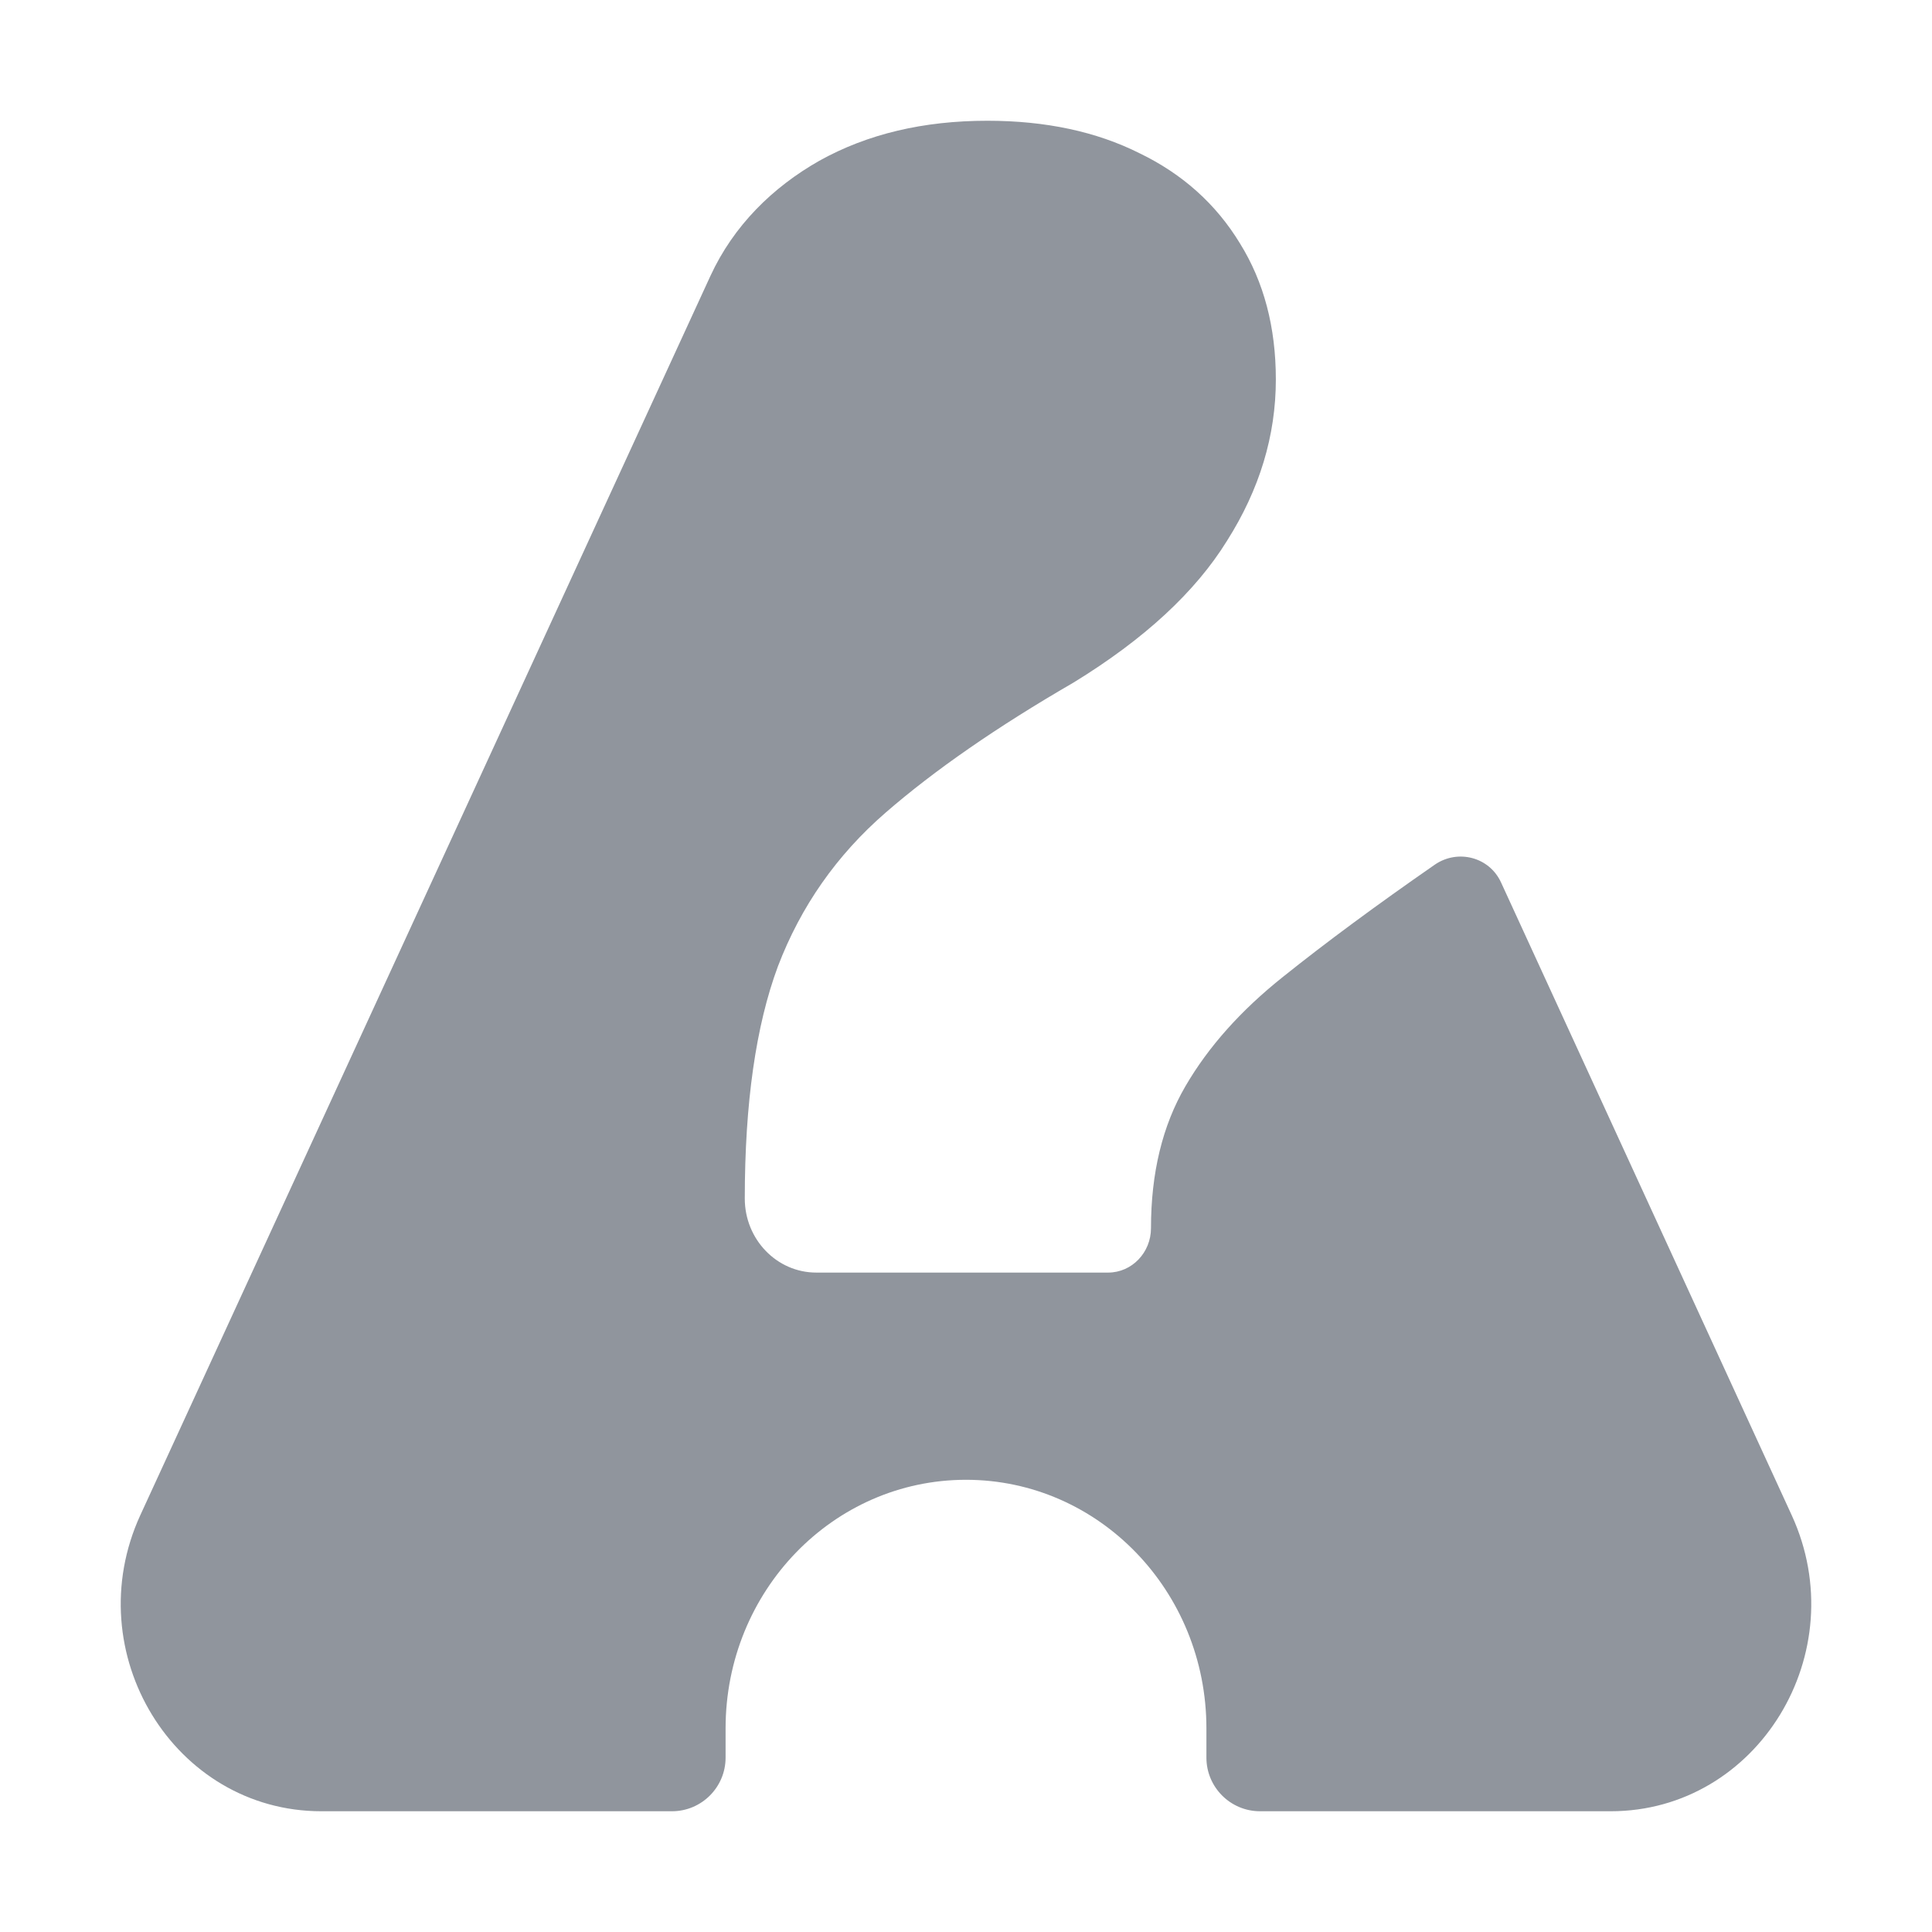 <svg xmlns="http://www.w3.org/2000/svg" fill="none" viewBox="0 0 16 16" height="16" width="16">
<path fill="#90959D" d="M6.442 8.004C6.26 8.494 6.168 9.135 6.168 9.926C6.168 10.264 6.433 10.539 6.76 10.539H9.177C9.373 10.539 9.532 10.374 9.532 10.171C9.532 9.714 9.627 9.322 9.817 8.996C10.007 8.669 10.277 8.367 10.625 8.09C10.982 7.804 11.402 7.494 11.885 7.159C12.074 7.031 12.334 7.097 12.431 7.308L14.838 12.548C15.36 13.686 14.558 15 13.339 15H10.435C10.19 15 9.991 14.801 9.991 14.556V14.314C9.991 13.176 9.1 12.255 8 12.255C6.9 12.255 6.009 13.176 6.009 14.314V14.556C6.009 14.801 5.81 15 5.565 15H2.661C1.442 15 0.64 13.686 1.162 12.548L5.883 2.286C6.075 1.869 6.398 1.551 6.786 1.331C7.183 1.11 7.646 1 8.177 1C8.66 1 9.08 1.09 9.437 1.269C9.793 1.441 10.071 1.69 10.269 2.016C10.467 2.335 10.566 2.71 10.566 3.143C10.566 3.608 10.431 4.053 10.162 4.478C9.9 4.902 9.476 5.294 8.89 5.653C8.256 6.02 7.737 6.38 7.333 6.731C6.929 7.082 6.632 7.506 6.442 8.004Z"></path>
</svg>
